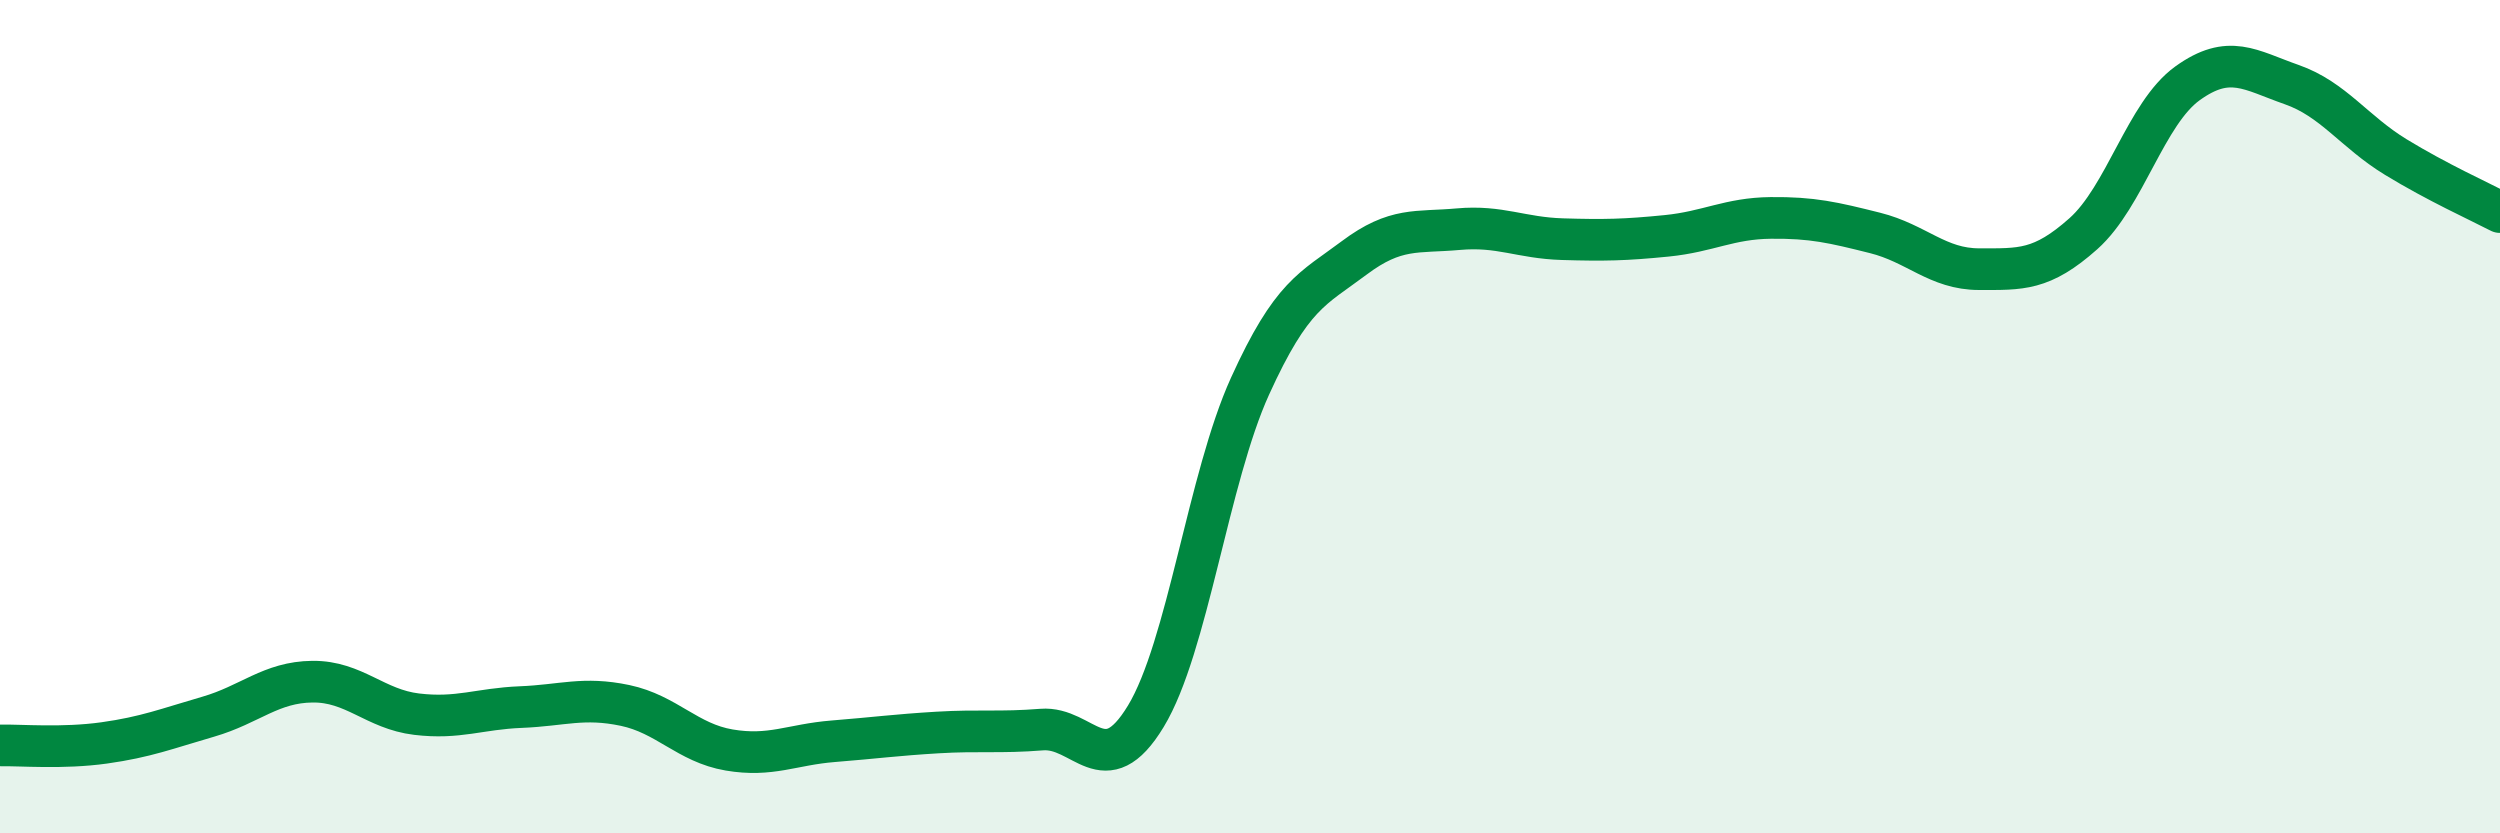 
    <svg width="60" height="20" viewBox="0 0 60 20" xmlns="http://www.w3.org/2000/svg">
      <path
        d="M 0,17.89 C 0.5,17.88 1.5,17.97 2.5,17.83 C 3.5,17.69 4,17.49 5,17.2 C 6,16.91 6.5,16.37 7.5,16.36 C 8.5,16.35 9,17.02 10,17.14 C 11,17.26 11.5,17.01 12.5,16.97 C 13.5,16.93 14,16.72 15,16.93 C 16,17.14 16.5,17.83 17.5,18 C 18.5,18.17 19,17.87 20,17.79 C 21,17.71 21.5,17.64 22.5,17.58 C 23.5,17.52 24,17.59 25,17.51 C 26,17.43 26.5,18.84 27.5,17.19 C 28.5,15.54 29,11.47 30,9.27 C 31,7.07 31.5,6.94 32.5,6.19 C 33.5,5.44 34,5.59 35,5.5 C 36,5.41 36.5,5.71 37.5,5.74 C 38.5,5.77 39,5.76 40,5.66 C 41,5.56 41.5,5.24 42.5,5.23 C 43.5,5.22 44,5.34 45,5.59 C 46,5.84 46.5,6.46 47.5,6.46 C 48.5,6.46 49,6.5 50,5.61 C 51,4.72 51.5,2.72 52.5,2 C 53.5,1.28 54,1.68 55,2.03 C 56,2.38 56.5,3.16 57.5,3.77 C 58.5,4.38 59.5,4.83 60,5.09L60 20L0 20Z"
        fill="#008740"
        opacity="0.1"
        stroke-linecap="round"
        stroke-linejoin="round"
      />
      <path
        d="M 0,17.89 C 0.5,17.88 1.5,17.97 2.5,17.83 C 3.5,17.69 4,17.49 5,17.2 C 6,16.91 6.5,16.37 7.5,16.36 C 8.5,16.35 9,17.02 10,17.14 C 11,17.26 11.5,17.01 12.5,16.97 C 13.5,16.93 14,16.72 15,16.93 C 16,17.14 16.5,17.83 17.5,18 C 18.5,18.17 19,17.87 20,17.79 C 21,17.71 21.5,17.64 22.5,17.58 C 23.5,17.52 24,17.59 25,17.51 C 26,17.43 26.5,18.84 27.5,17.19 C 28.5,15.54 29,11.47 30,9.27 C 31,7.07 31.5,6.94 32.5,6.19 C 33.5,5.44 34,5.59 35,5.5 C 36,5.41 36.5,5.71 37.5,5.74 C 38.5,5.77 39,5.76 40,5.66 C 41,5.56 41.5,5.24 42.5,5.23 C 43.5,5.22 44,5.34 45,5.59 C 46,5.84 46.5,6.46 47.5,6.46 C 48.5,6.46 49,6.5 50,5.61 C 51,4.72 51.5,2.72 52.5,2 C 53.5,1.28 54,1.68 55,2.03 C 56,2.38 56.5,3.16 57.5,3.77 C 58.5,4.38 59.5,4.83 60,5.09"
        stroke="#008740"
        stroke-width="1"
        fill="none"
        stroke-linecap="round"
        stroke-linejoin="round"
      />
    </svg>
  